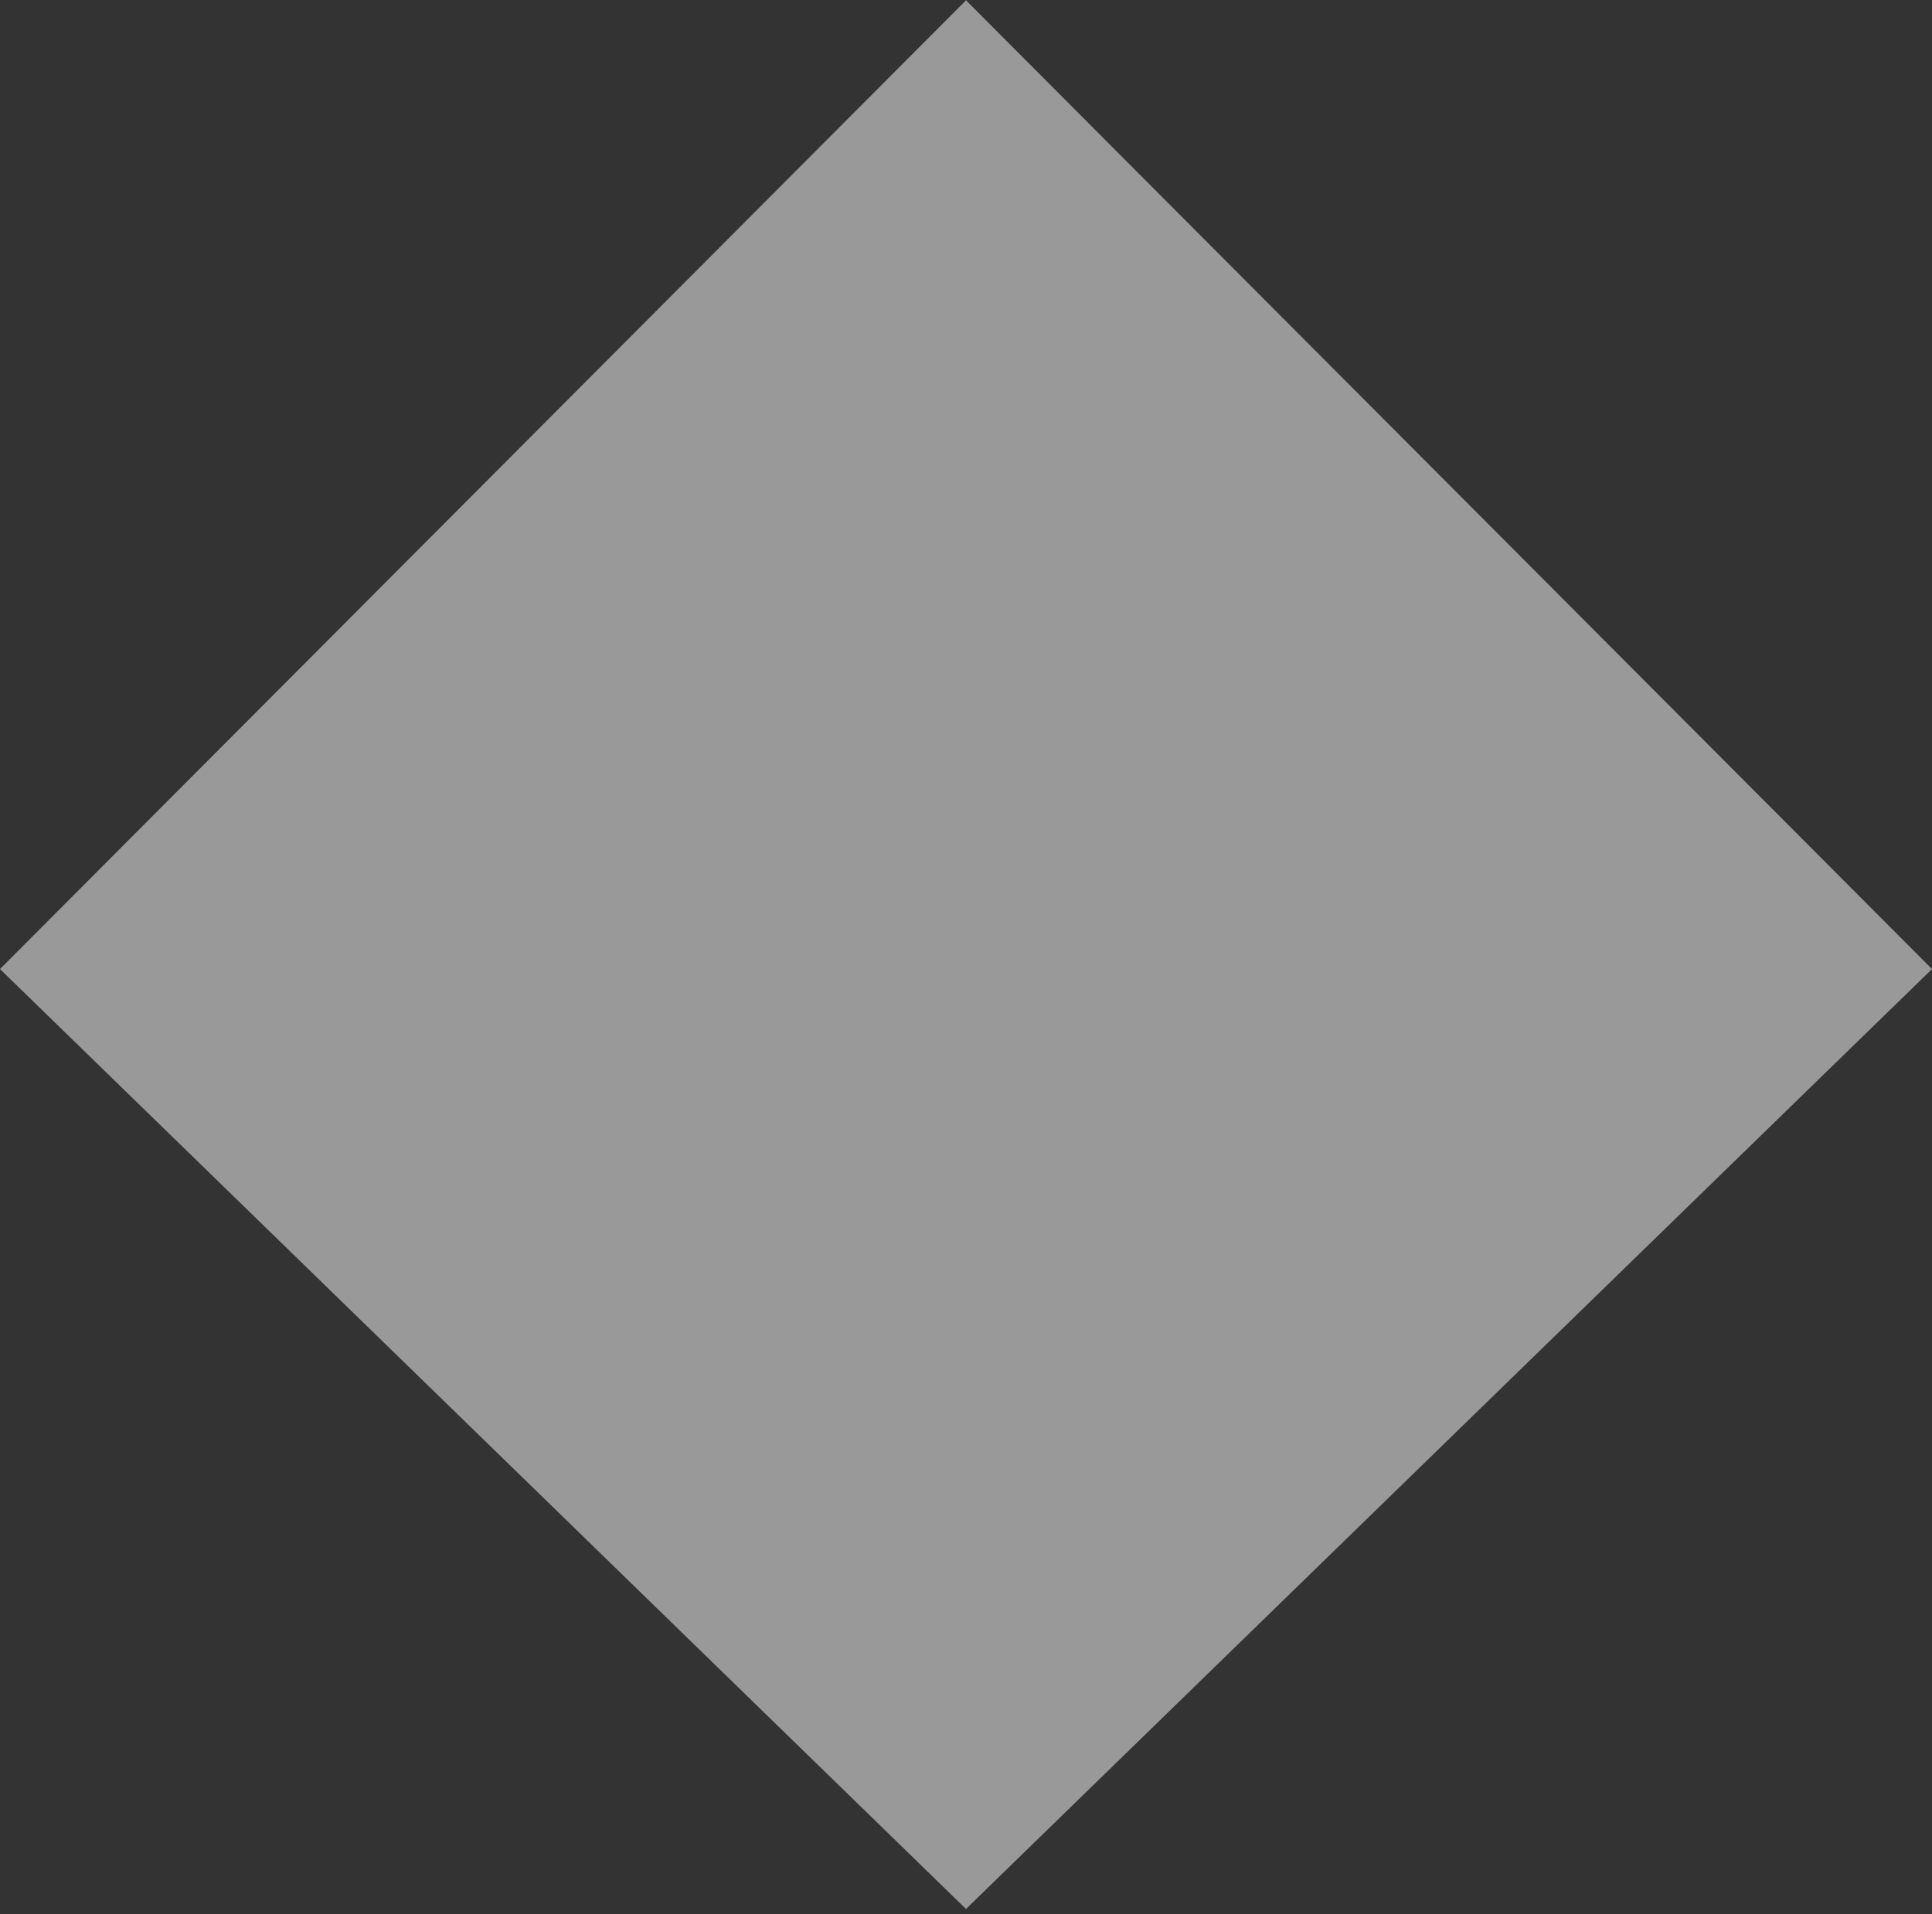<?xml version="1.0" encoding="UTF-8"?> <svg xmlns="http://www.w3.org/2000/svg" width="110" height="109" viewBox="0 0 110 109" fill="none"><rect x="0" y="0" width="110" height="109" fill="#333333" stroke="none"/><path d="M54.983 0.035L0 55.181L54.983 108.685V108.718L55 108.701L55.017 108.718V108.685L110 55.181L55.017 0.035V0L55 0.017L54.983 0V0.035Z" fill="white" fill-opacity="0.5"></path></svg> 